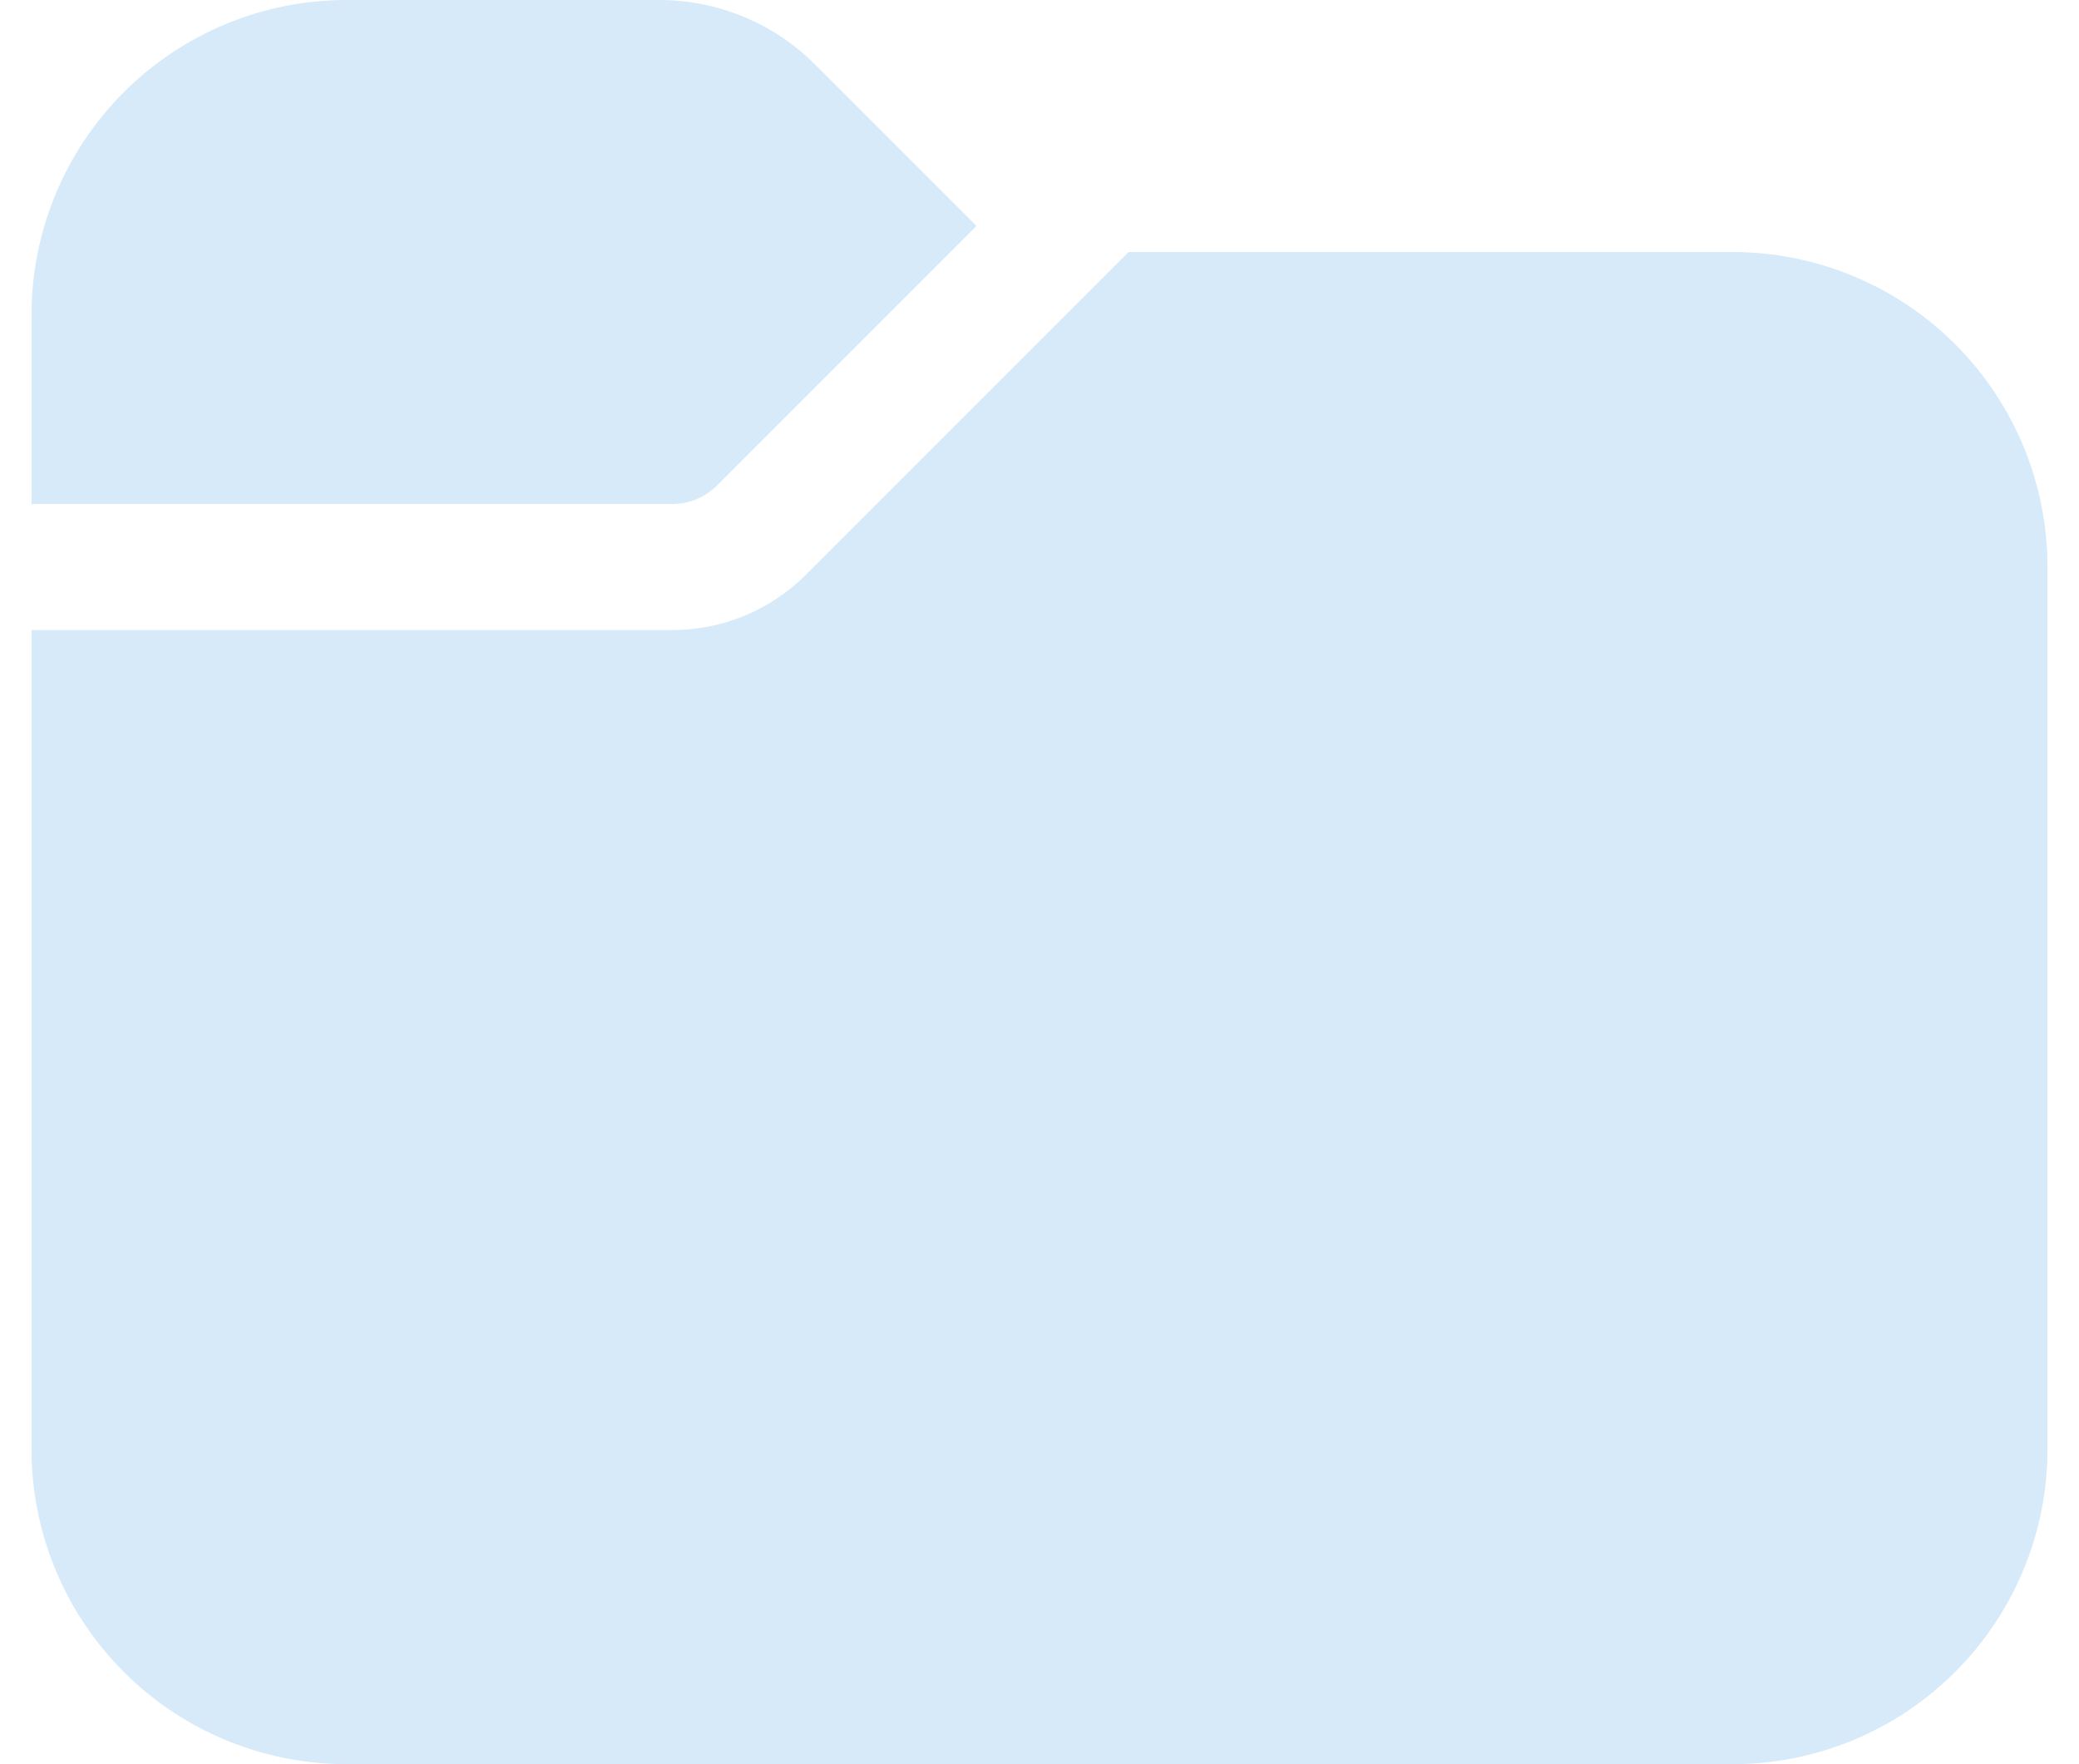 <svg width="33" height="28" viewBox="0 0 33 28" fill="none" xmlns="http://www.w3.org/2000/svg">
<path d="M0.5 5C0.5 3.674 1.027 2.402 1.964 1.464C2.902 0.527 4.174 0 5.5 0H10.464C11.392 0 12.284 0.368 12.94 1.026L15.5 3.586L11.38 7.706C11.287 7.799 11.176 7.873 11.054 7.924C10.932 7.974 10.802 8 10.67 8H0.5V5ZM0.5 10V23C0.5 24.326 1.027 25.598 1.964 26.535C2.902 27.473 4.174 28 5.5 28H27.5C28.826 28 30.098 27.473 31.035 26.535C31.973 25.598 32.5 24.326 32.5 23V9C32.5 7.674 31.973 6.402 31.035 5.464C30.098 4.527 28.826 4 27.5 4H17.914L12.794 9.12C12.515 9.399 12.184 9.621 11.82 9.772C11.455 9.923 11.065 10 10.67 10H0.5Z" fill="#D7EAF9"/>
</svg>
